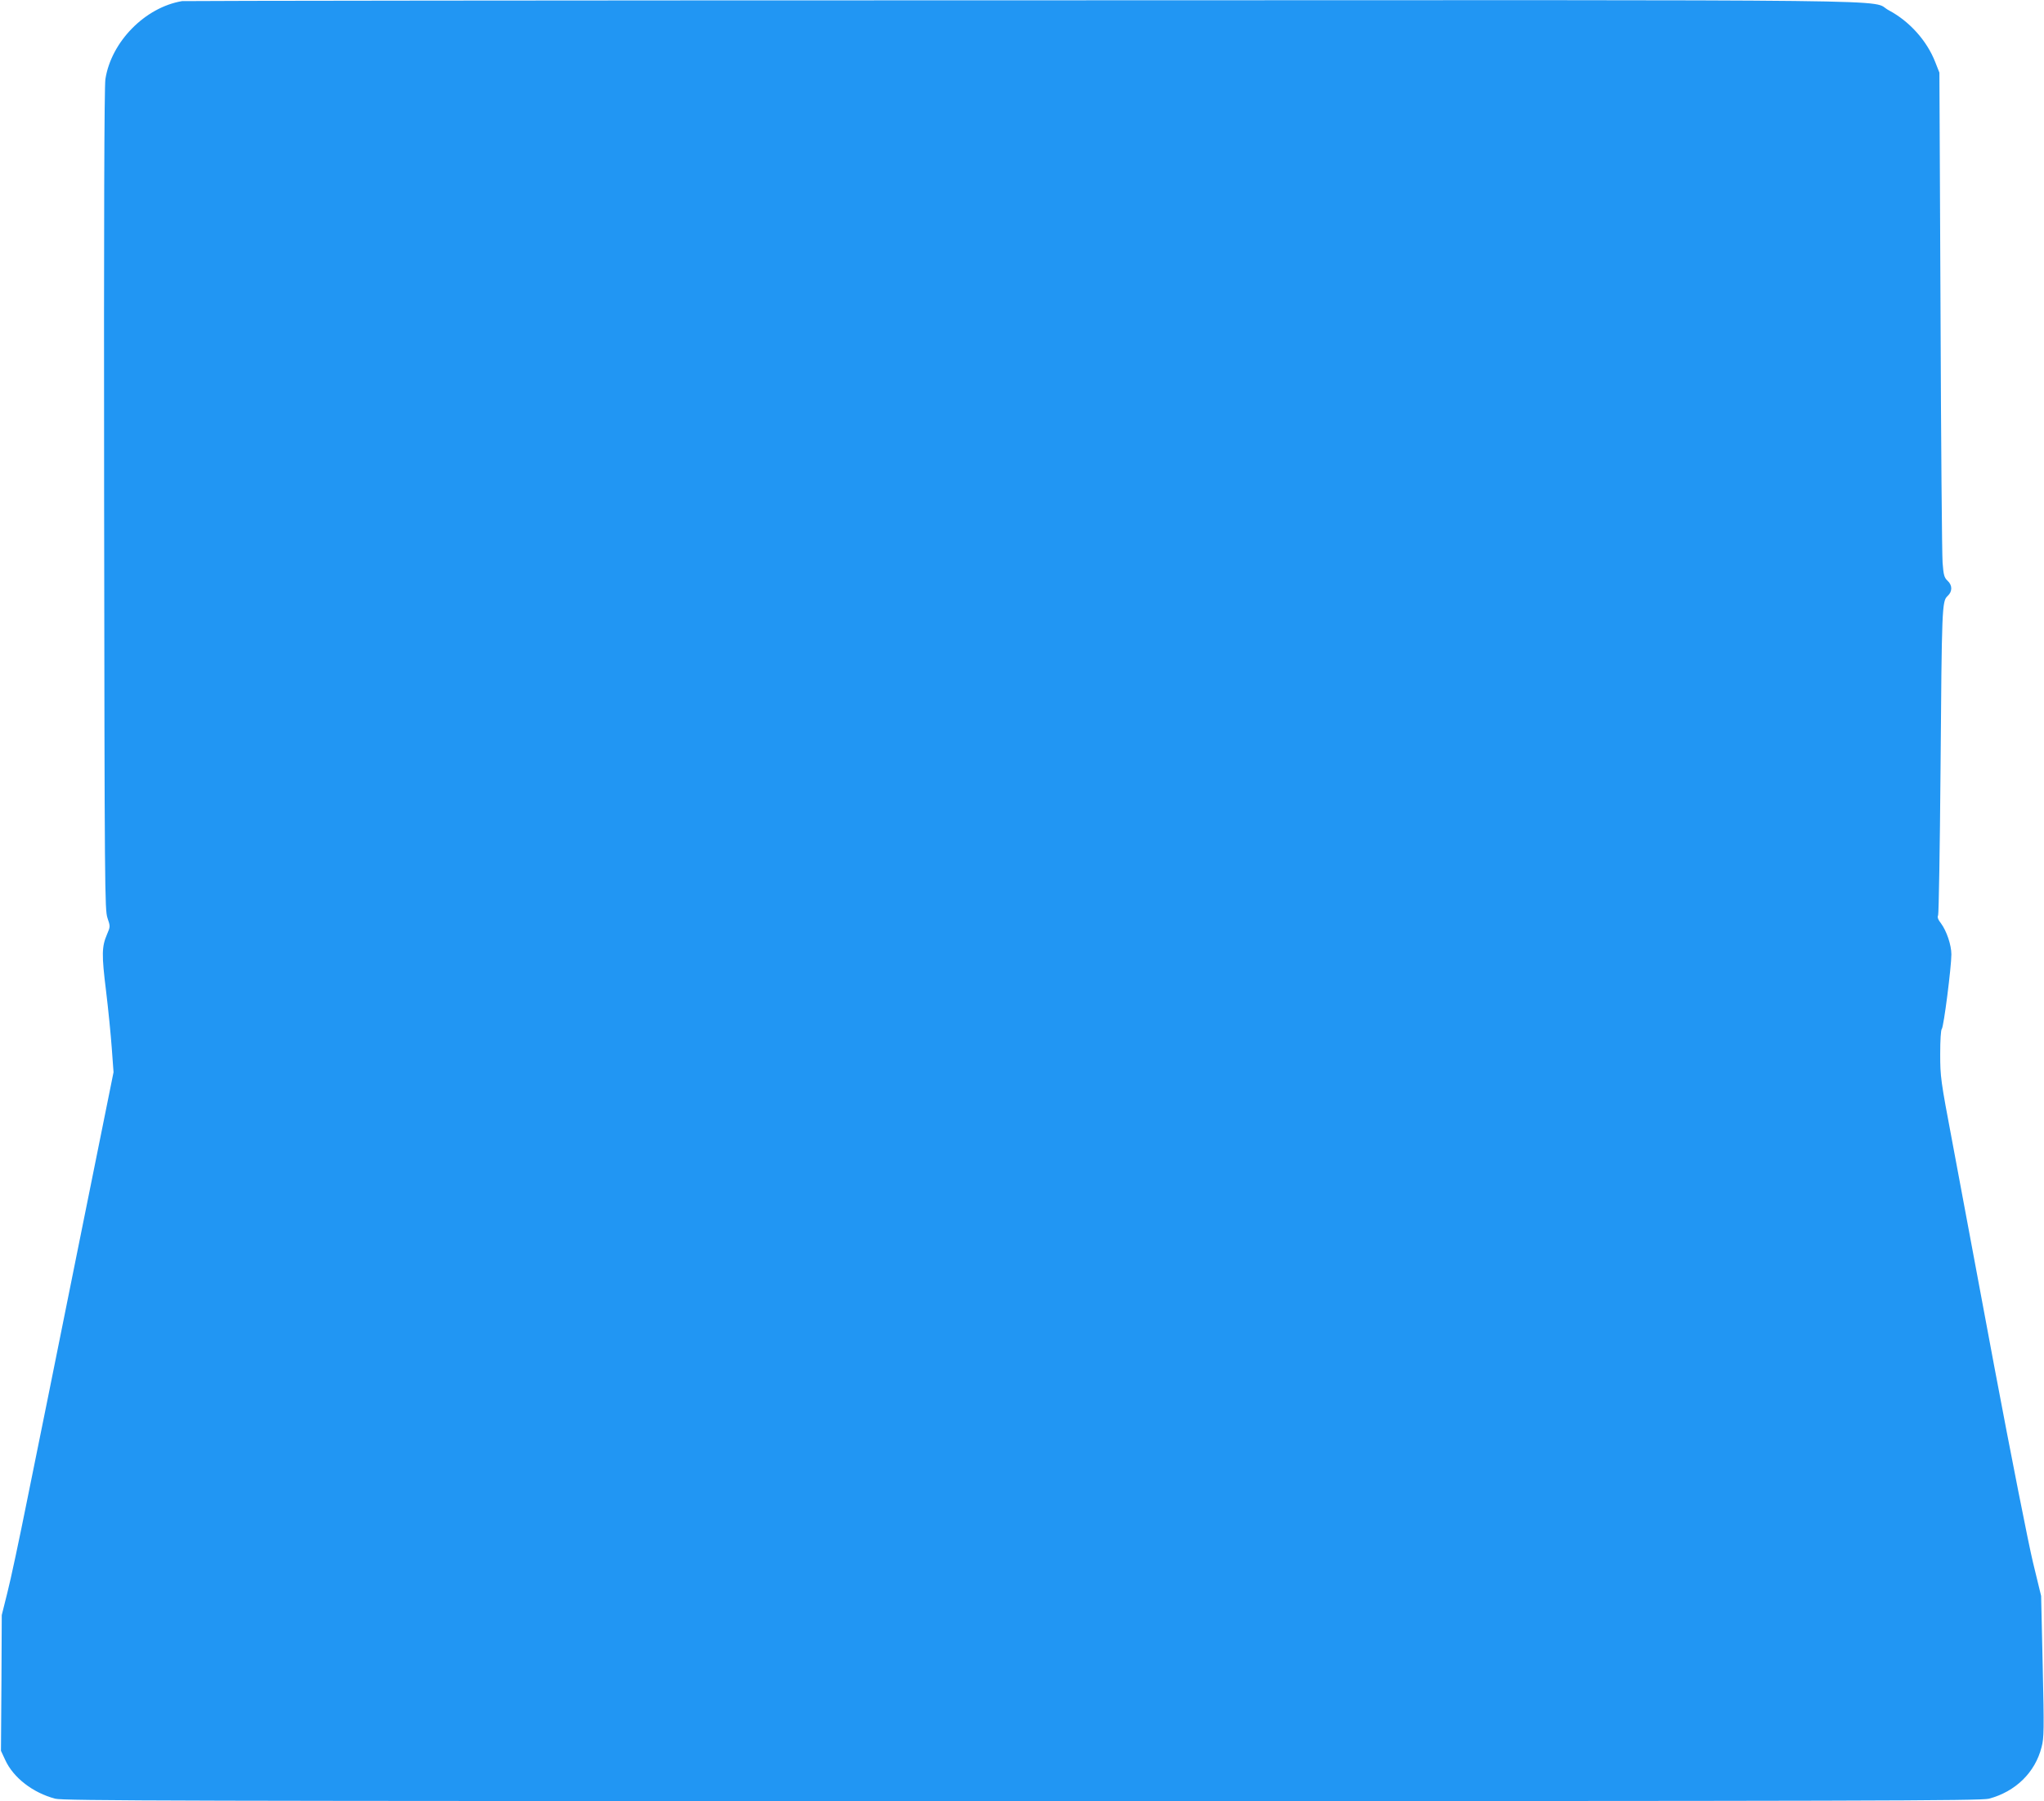 <?xml version="1.0" standalone="no"?>
<!DOCTYPE svg PUBLIC "-//W3C//DTD SVG 20010904//EN"
 "http://www.w3.org/TR/2001/REC-SVG-20010904/DTD/svg10.dtd">
<svg version="1.0" xmlns="http://www.w3.org/2000/svg"
 width="1280pt" height="1128pt" viewBox="0 0 1280 1128"
 preserveAspectRatio="xMidYMid meet">
<g transform="translate(0,1128) scale(0.1,-0.1)"
fill="#2196f3" stroke="none">
<path d="M1140 11273 c-232 -39 -444 -255 -480 -489 -7 -47 -10 -874 -8 -2634
3 -2452 4 -2567 21 -2619 18 -53 18 -54 -3 -103 -33 -77 -34 -127 -6 -353 14
-115 30 -277 36 -360 l11 -150 -225 -1115 c-123 -613 -265 -1315 -315 -1560
-49 -245 -105 -508 -125 -585 l-35 -140 -2 -425 -3 -425 27 -58 c51 -111 173
-205 313 -242 52 -13 743 -15 6054 -15 5352 0 6002 2 6055 15 166 44 290 164
330 324 15 56 16 109 7 504 l-10 442 -51 210 c-28 116 -137 667 -242 1225
-104 558 -223 1194 -264 1413 -72 381 -75 403 -75 545 0 90 4 152 10 158 12
12 60 389 60 467 0 58 -30 147 -65 194 -19 24 -24 39 -18 51 4 9 11 418 15
907 8 1023 9 1060 44 1092 31 28 31 68 0 96 -21 20 -25 35 -31 112 -4 50 -10
761 -13 1580 l-7 1490 -26 66 c-52 134 -162 256 -290 324 -135 71 365 65
-5429 63 -2879 0 -5246 -3 -5260 -5z"/>
</g>
</svg>
